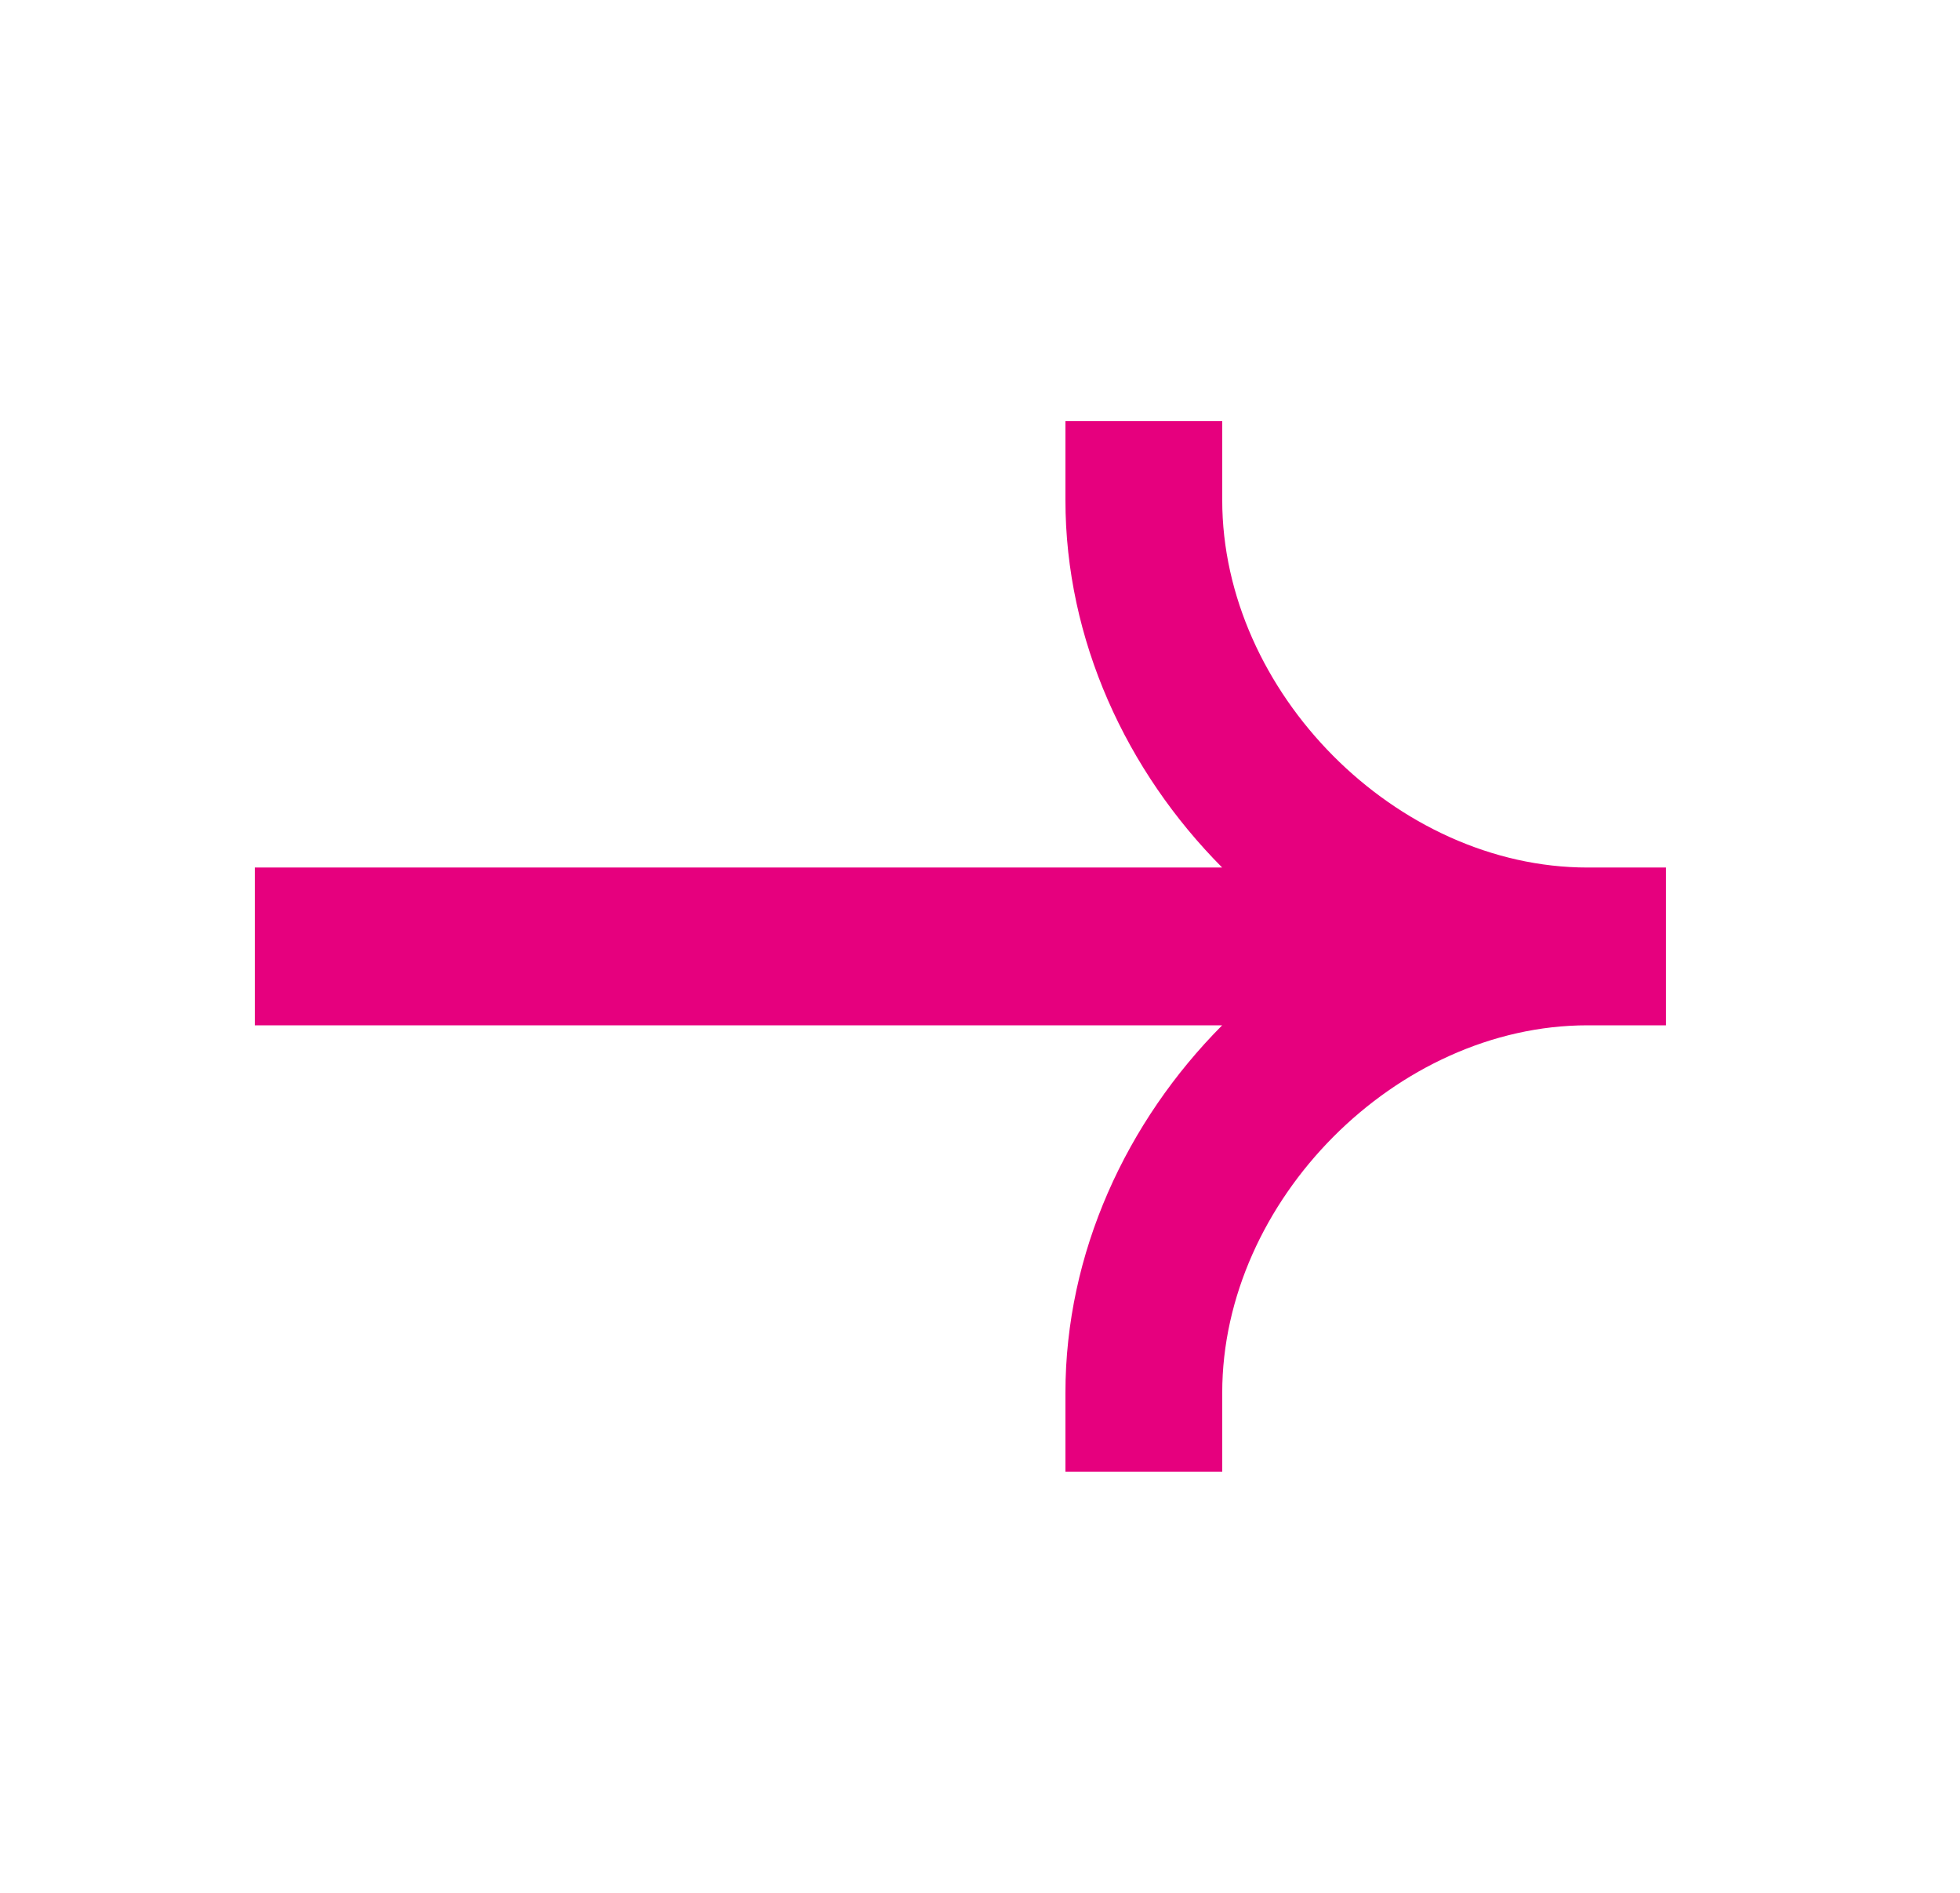 <svg width="29" height="28" viewBox="0 0 29 28" fill="none" xmlns="http://www.w3.org/2000/svg">
<path fill-rule="evenodd" clip-rule="evenodd" d="M23.489 12.833C20.662 12.833 18.084 10.242 18.084 7.397V6.23H15.764V7.397C15.764 9.466 16.666 11.408 18.083 12.833H3.77V15.167H18.083C16.666 16.592 15.764 18.534 15.764 20.603V21.77H18.084V20.603C18.084 17.758 20.662 15.167 23.489 15.167H24.649V12.833H23.489Z" fill="#E6007E"/>
</svg>